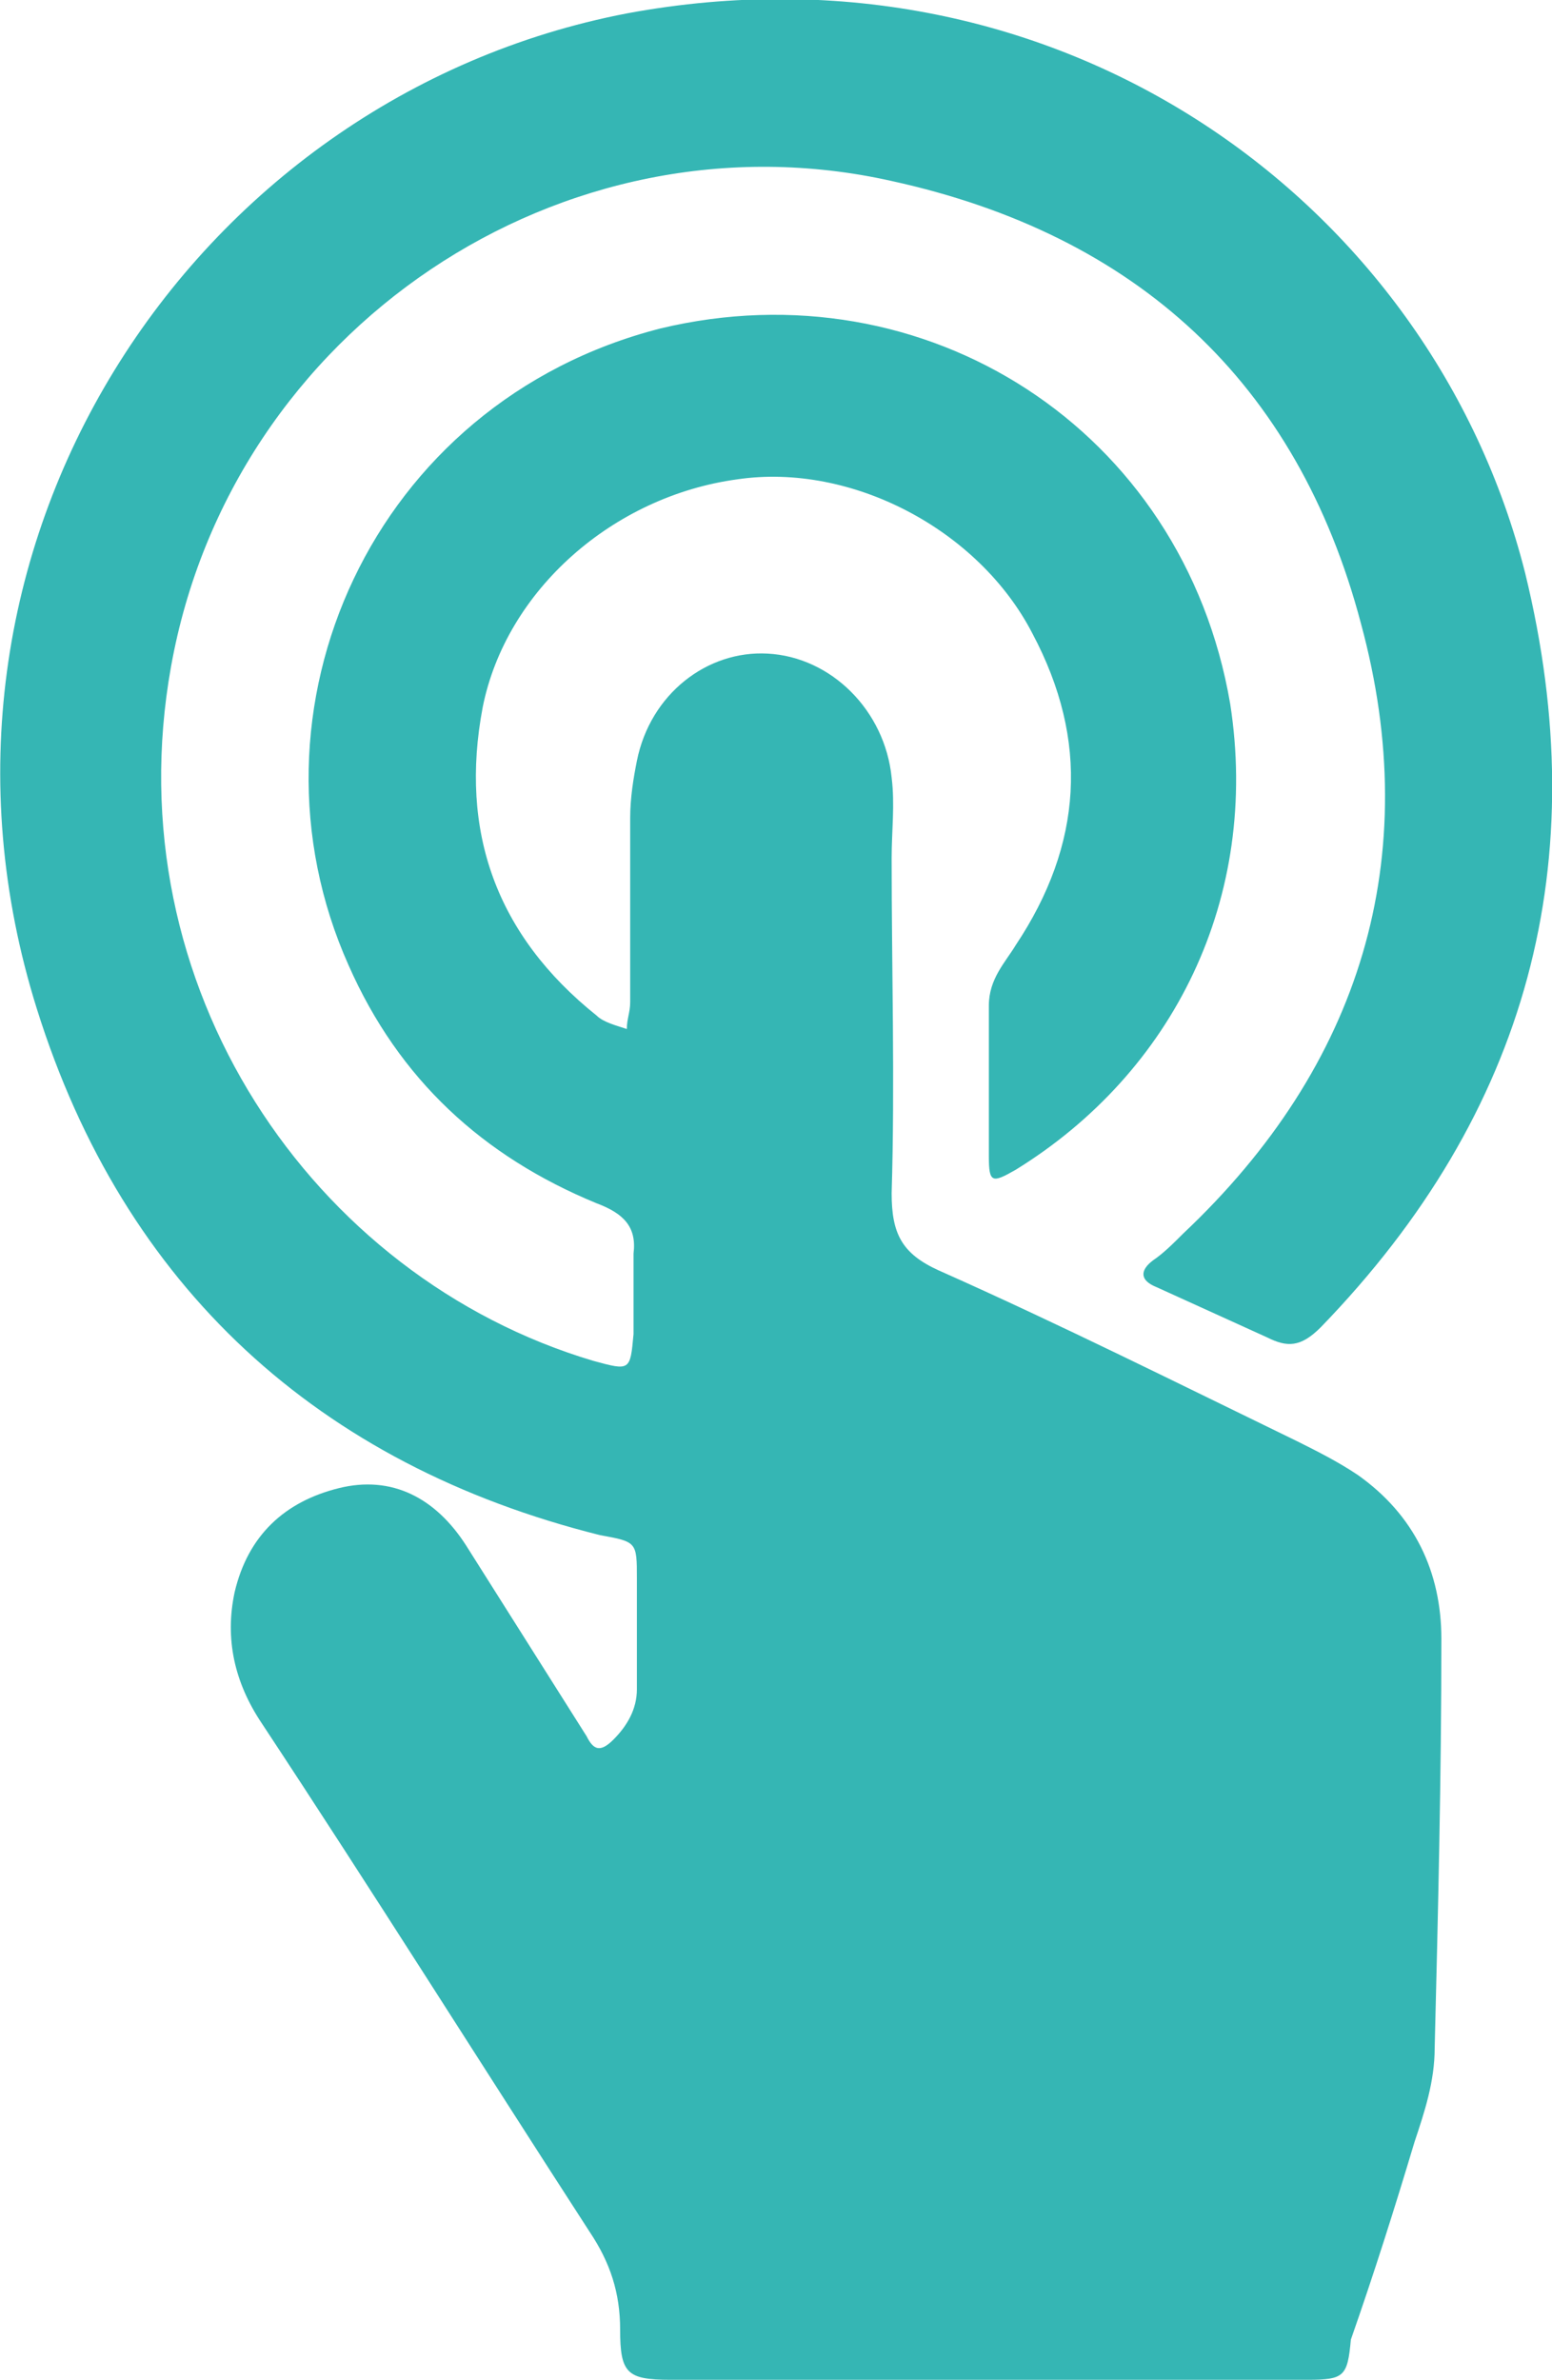 <?xml version="1.0" encoding="utf-8"?>
<!-- Generator: Adobe Illustrator 23.0.0, SVG Export Plug-In . SVG Version: 6.00 Build 0)  -->
<svg version="1.1" id="Ebene_1" xmlns="http://www.w3.org/2000/svg" xmlns:xlink="http://www.w3.org/1999/xlink" x="0px" y="0px"
	 viewBox="0 0 46.3 71" style="enable-background:new 0 0 46.3 71;" xml:space="preserve">
<style type="text/css">
	.st0{fill:#35B6B4;}
</style>
<path class="st0" d="M29.3,71c-3.1,0-6.2,0-9.3,0c-1.3,0-1.5-0.2-1.5-1.5c0-1.1-0.3-2-0.9-2.9c-3.3-5.1-6.5-10.2-9.8-15.2
	c-0.8-1.2-1.1-2.5-0.8-3.9c0.4-1.7,1.5-2.7,3.1-3.1c1.6-0.4,2.9,0.3,3.8,1.7c1.2,1.9,2.4,3.8,3.6,5.7c0.2,0.4,0.4,0.5,0.8,0.1
	c0.4-0.4,0.7-0.9,0.7-1.5c0-1.1,0-2.2,0-3.3c0-1.1,0-1.1-1.1-1.3C9.5,43.7,3.7,38.4,1.1,30.1C-3.2,16.4,5.7,2.9,18.7,0.4
	C31.6-2,42.7,6,45.5,17.1c2.1,8.6,0.1,16.1-6.1,22.5c-0.6,0.6-1,0.6-1.6,0.3c-1.1-0.5-2.2-1-3.3-1.5c-0.5-0.2-0.5-0.5-0.1-0.8
	c0.3-0.2,0.6-0.5,0.9-0.8c5.3-5,7.2-11.2,5.3-18.2c-1.9-7.2-6.7-11.6-14-13.2C16.8,3.2,6.9,9.8,5.1,19.9
	c-1.7,9.5,4.2,18.2,12.6,20.7c1.1,0.3,1.1,0.3,1.2-0.8c0-0.8,0-1.6,0-2.4c0.1-0.8-0.3-1.2-1.1-1.5c-3.4-1.4-5.9-3.7-7.4-7.1
	C7,21.2,11.1,12,19.7,9.8c7.9-1.9,15.6,3,17,11.2c0.9,5.8-1.7,11-6.4,13.9c-0.7,0.4-0.8,0.4-0.8-0.4c0-1.5,0-3,0-4.5
	c0-0.8,0.5-1.3,0.8-1.8c2-3,2.2-6.1,0.5-9.3c-1.6-3.1-5.4-5.1-8.8-4.6c-3.7,0.5-6.9,3.3-7.6,6.8c-0.7,3.7,0.4,6.8,3.4,9.2
	c0.2,0.2,0.6,0.3,0.9,0.4c0-0.3,0.1-0.5,0.1-0.8c0-1.8,0-3.7,0-5.5c0-0.6,0.1-1.2,0.2-1.7c0.4-2,2.1-3.3,3.9-3.2
	c1.9,0.1,3.5,1.7,3.7,3.7c0.1,0.8,0,1.6,0,2.4c0,3.3,0.1,6.7,0,10c0,1.2,0.3,1.8,1.4,2.3c3.6,1.6,7.2,3.4,10.7,5.1
	c0.6,0.3,1.2,0.6,1.8,1c1.7,1.2,2.5,2.9,2.5,4.9c0,4.1-0.1,8.2-0.2,12.2c0,1-0.3,1.9-0.6,2.8c-0.6,2-1.2,3.9-1.9,5.9
	C40.2,70.9,40.1,71,39,71C35.7,71,32.5,71,29.3,71"/>
</svg>
